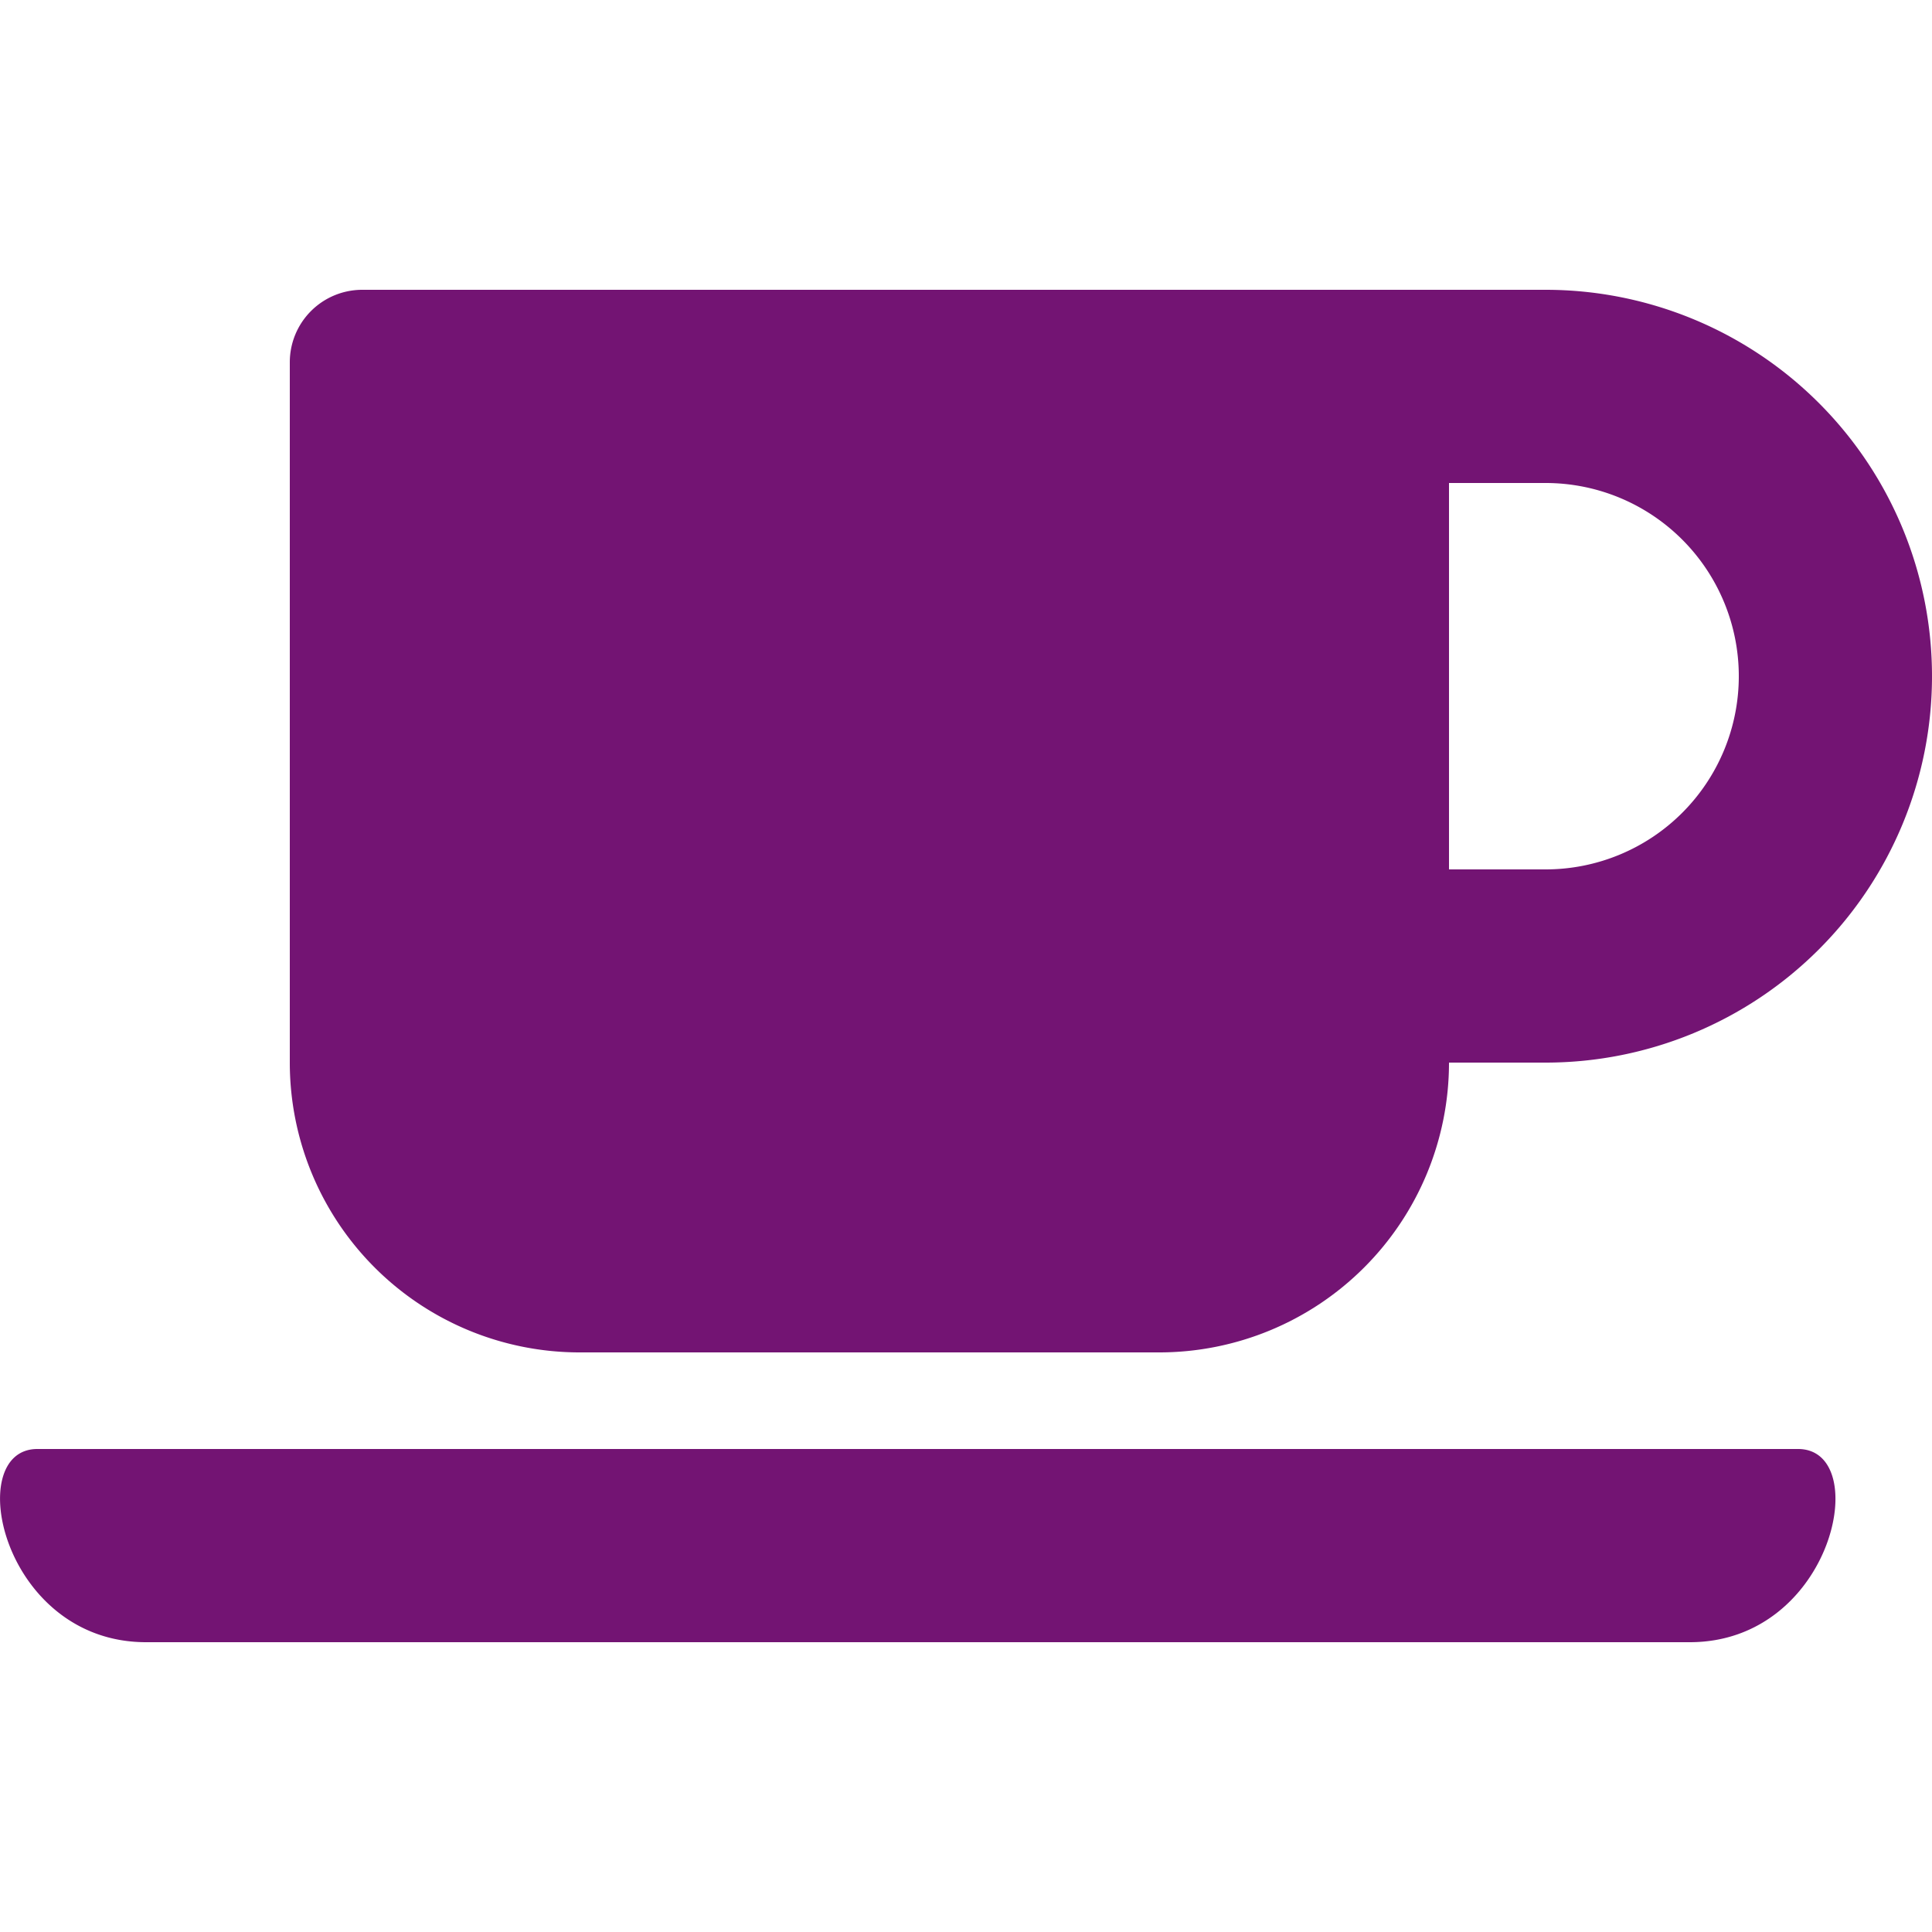 <svg id="Layer_1" data-name="Layer 1" xmlns="http://www.w3.org/2000/svg" viewBox="0 0 512 512">
  <defs>
    <style>
      .cls-1 {
        fill: #731473;
      }
    </style>
  </defs>
  <title>icon-koffieindebuurt</title>
  <path class="cls-1" d="M153.6,358.4H307.2A76.8,76.8,0,0,0,384,281.6h25.6a102.4,102.4,0,0,0,0-204.8H96A19.2,19.2,0,0,0,76.8,96V281.6A76.8,76.8,0,0,0,153.6,358.4ZM409.6,128a51.2,51.2,0,0,1,0,102.4H384V128Zm38.2,307.2H38.7C.6,435.2-10.1,384,9.9,384H476.5c20,0,9.4,51.2-28.7,51.2Z"/>
</svg>
